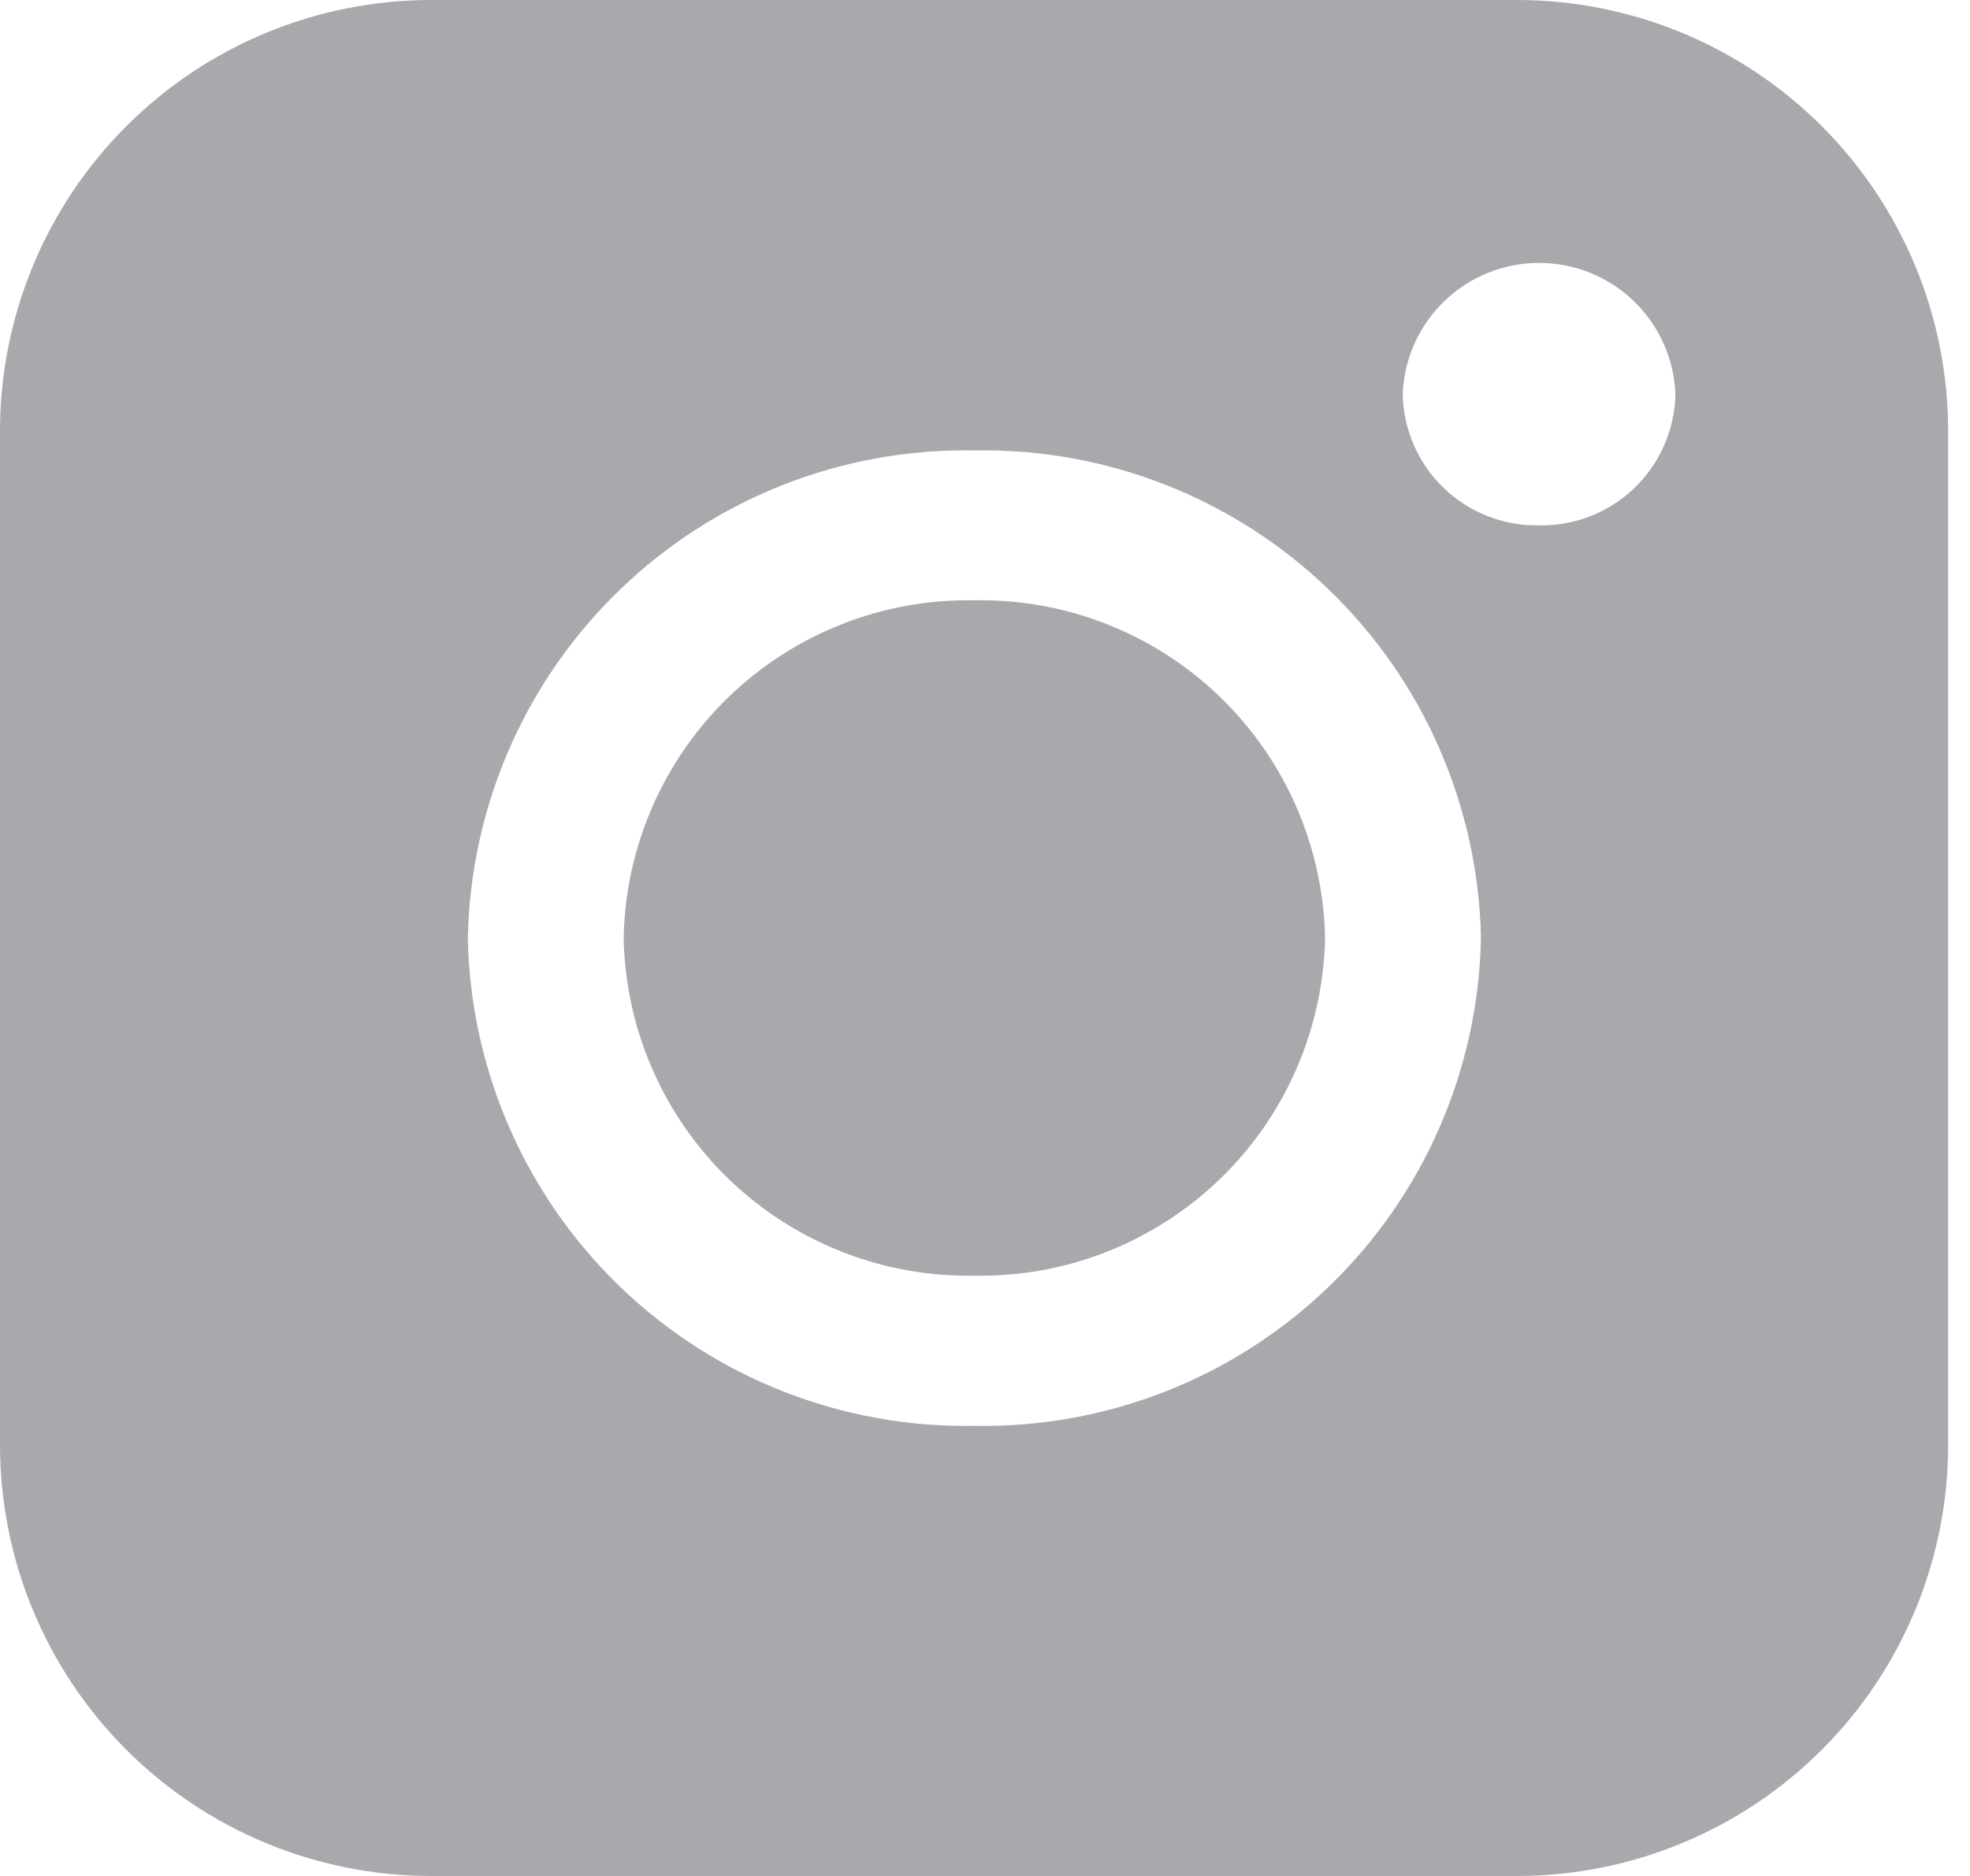 <?xml version="1.0" encoding="UTF-8"?> <svg xmlns="http://www.w3.org/2000/svg" width="21" height="20" viewBox="0 0 21 20" fill="none"> <path d="M10.387 6.4C9.414 6.382 8.473 6.751 7.772 7.426C7.071 8.101 6.667 9.027 6.648 10C6.667 10.973 7.071 11.899 7.772 12.574C8.474 13.249 9.414 13.618 10.387 13.6C11.36 13.618 12.3 13.248 13.001 12.573C13.702 11.898 14.106 10.973 14.125 10C14.106 9.027 13.702 8.101 13.001 7.426C12.3 6.751 11.36 6.382 10.387 6.4Z" fill="#A9A8AD"></path> <path d="M16.172 0H4.596C3.377 3.83043e-05 2.208 0.484 1.346 1.346C0.484 2.208 3.83042e-05 3.377 0 4.596L0 15.404C0 16.623 0.484 17.792 1.346 18.654C2.208 19.516 3.377 20 4.596 20H16.172C16.775 20 17.373 19.881 17.93 19.65C18.488 19.419 18.994 19.081 19.421 18.654C19.848 18.227 20.186 17.721 20.417 17.163C20.648 16.605 20.767 16.008 20.767 15.404V4.596C20.767 3.377 20.283 2.208 19.421 1.346C18.559 0.484 17.39 3.83056e-05 16.172 0ZM10.387 15.201C8.982 15.227 7.623 14.694 6.611 13.719C5.598 12.744 5.015 11.407 4.987 10.002C5.015 8.596 5.598 7.259 6.611 6.284C7.623 5.309 8.982 4.776 10.387 4.802C11.792 4.776 13.151 5.309 14.163 6.284C15.176 7.259 15.759 8.596 15.787 10.002C15.759 11.407 15.176 12.744 14.163 13.719C13.151 14.694 11.792 15.227 10.387 15.201ZM16.406 5.601C16.028 5.608 15.662 5.465 15.389 5.202C15.117 4.94 14.96 4.58 14.953 4.201C14.967 3.825 15.127 3.47 15.398 3.209C15.669 2.948 16.03 2.803 16.406 2.803C16.782 2.803 17.144 2.948 17.415 3.209C17.686 3.47 17.845 3.825 17.86 4.201C17.853 4.58 17.695 4.94 17.423 5.202C17.15 5.465 16.784 5.608 16.406 5.601Z" fill="#A9A8AD"></path> </svg> 